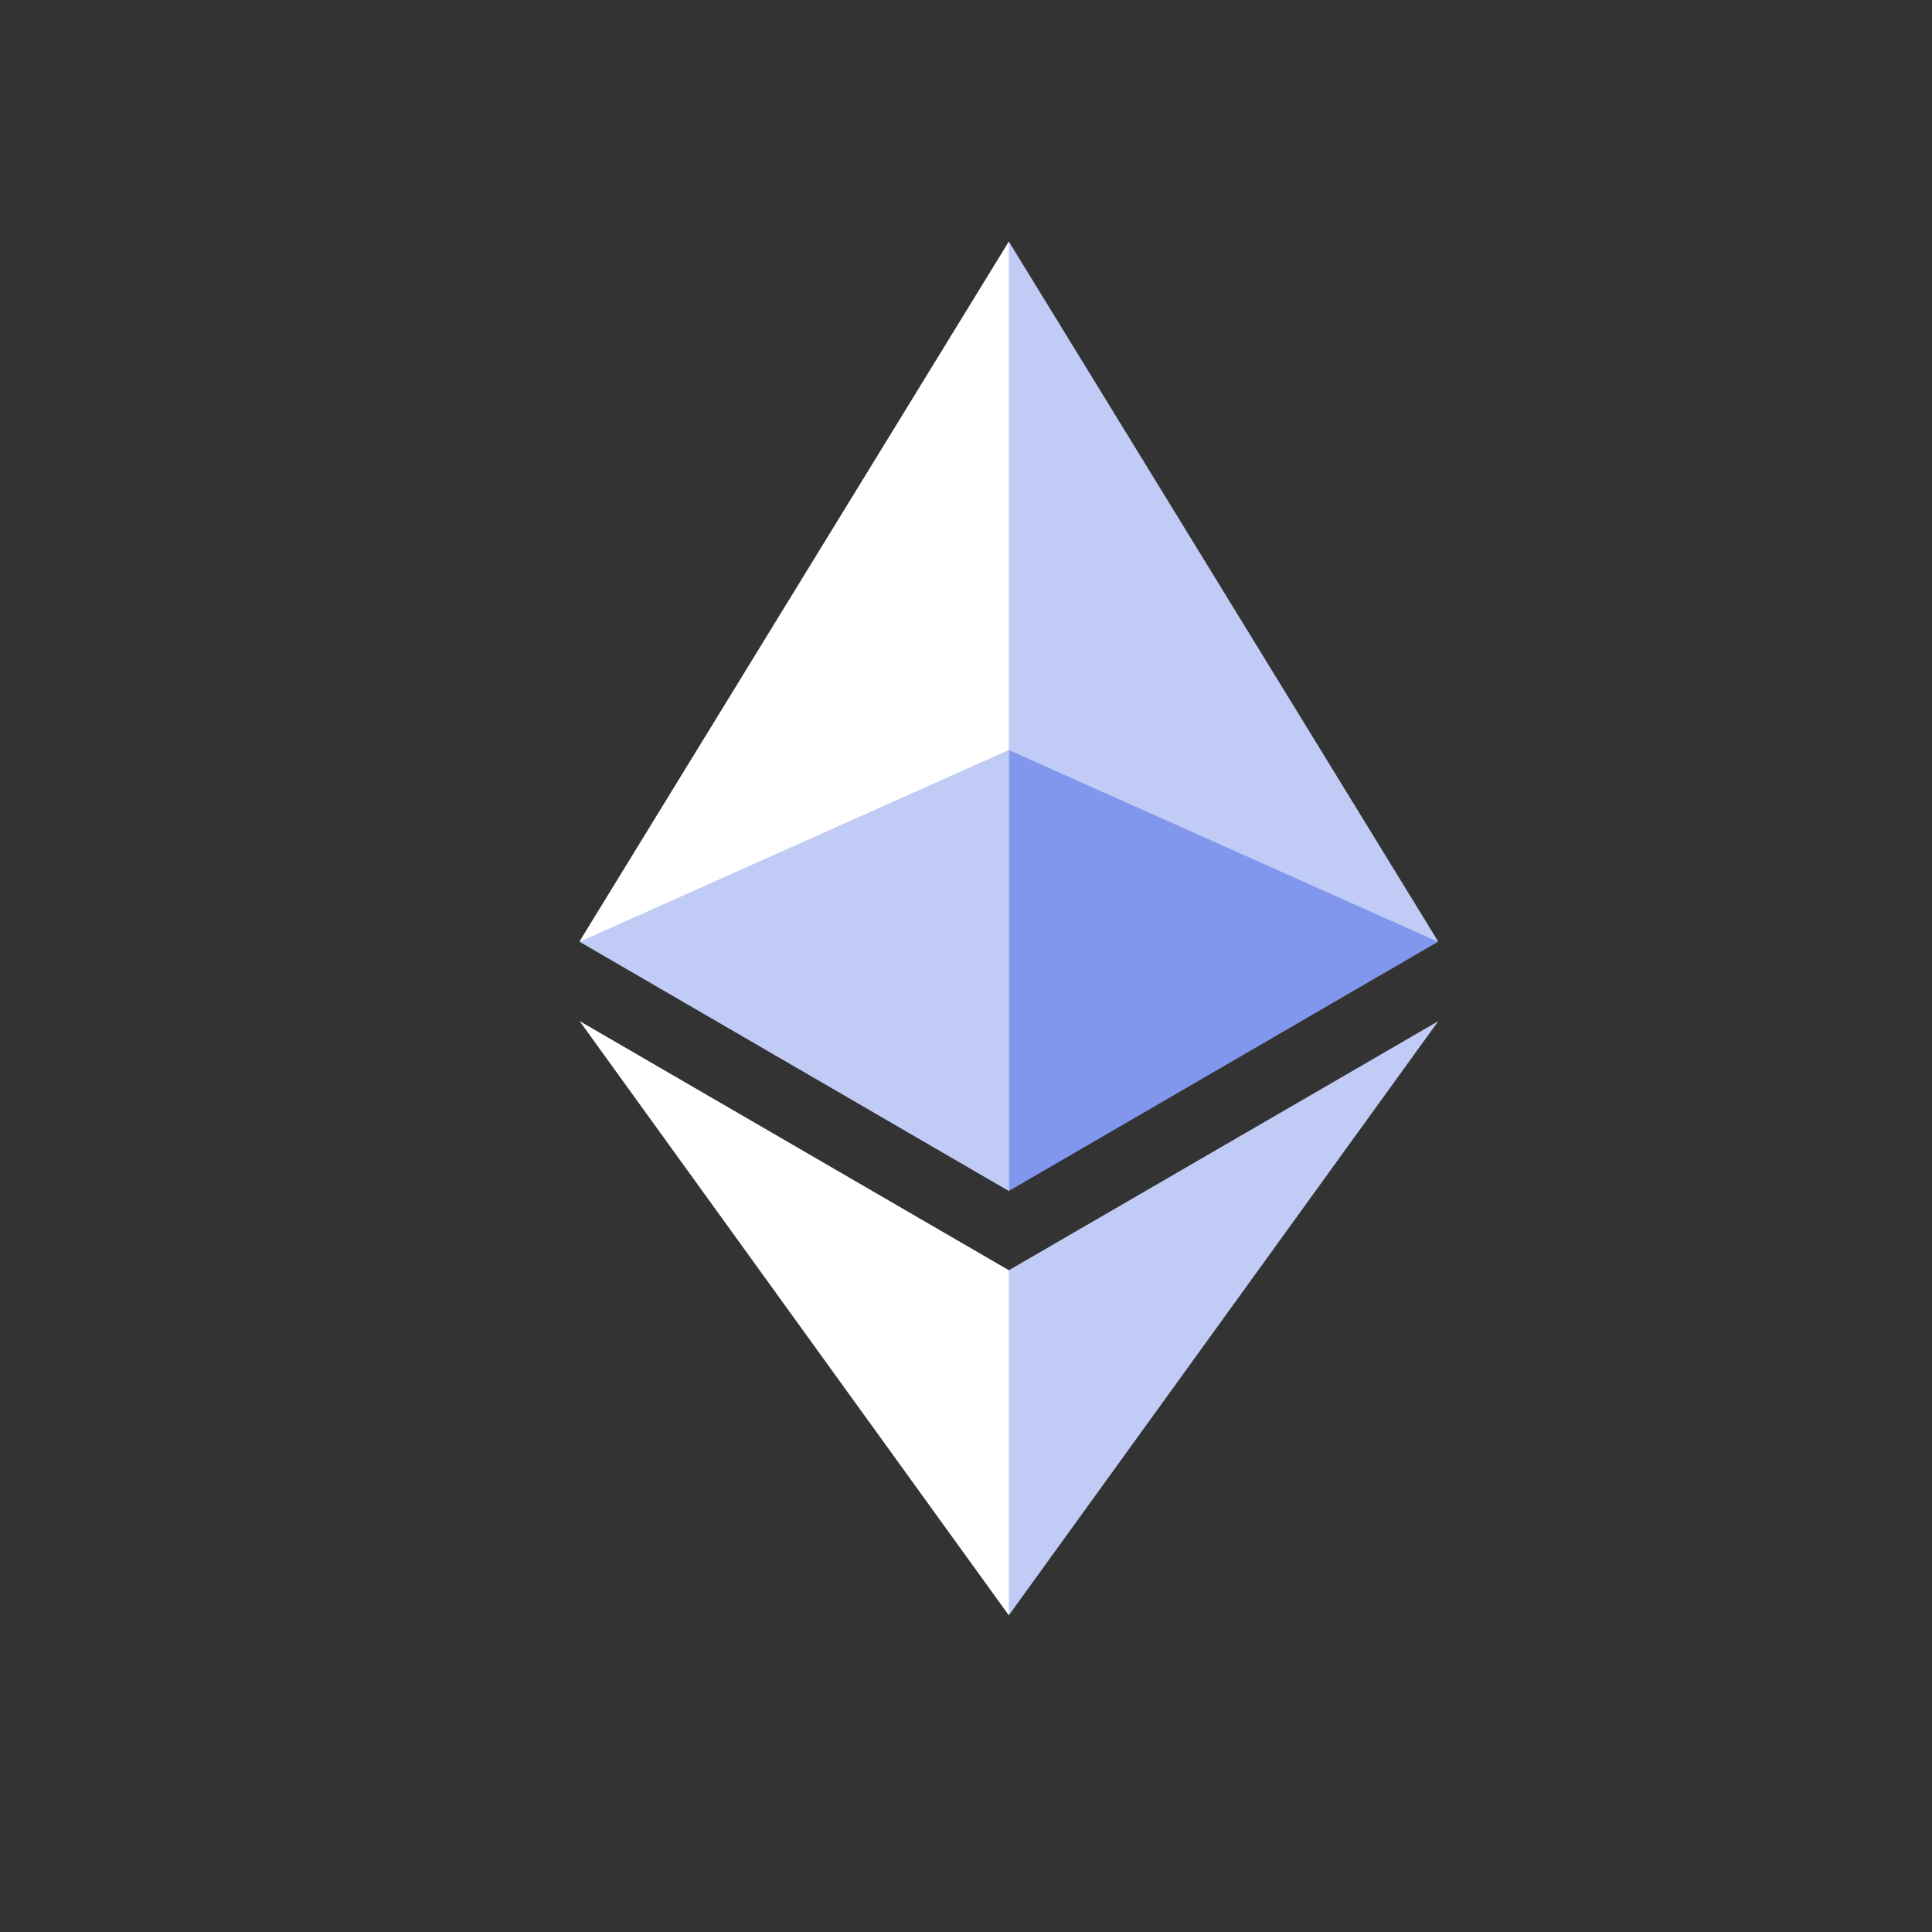 <svg id="ethereum" viewBox="0 0 24 24" fill="none" xmlns="http://www.w3.org/2000/svg">
    <rect x="0" y="0" width="24" height="24" fill="#333333" stroke="none"/>
    <g clip-path="url(#clip0)">
        <path d="M12.532 3L12.415 3.389V14.675L12.532 14.789L17.864 11.693L12.532 3Z" fill="#C0CBF6"/>
        <path d="M12.532 3L7.2 11.693L12.532 14.789V9.311V3Z" fill="white"/>
        <path d="M12.531 15.78L12.466 15.858V19.878L12.531 20.067L17.867 12.685L12.531 15.78Z"
              fill="#C0CBF6"/>
        <path d="M12.532 20.066V15.779L7.2 12.684L12.532 20.066Z" fill="white"/>
        <path d="M12.531 14.795L17.863 11.699L12.531 9.317V14.795Z" fill="#8197EE"/>
        <path d="M7.2 11.699L12.532 14.795V9.317L7.2 11.699Z" fill="#C0CBF6"/>
    </g>
    <defs>
        <clipPath id="clip0">
            <rect width="17.067" height="17.067" fill="white" transform="translate(4 3)"/>
        </clipPath>
    </defs>
</svg>
